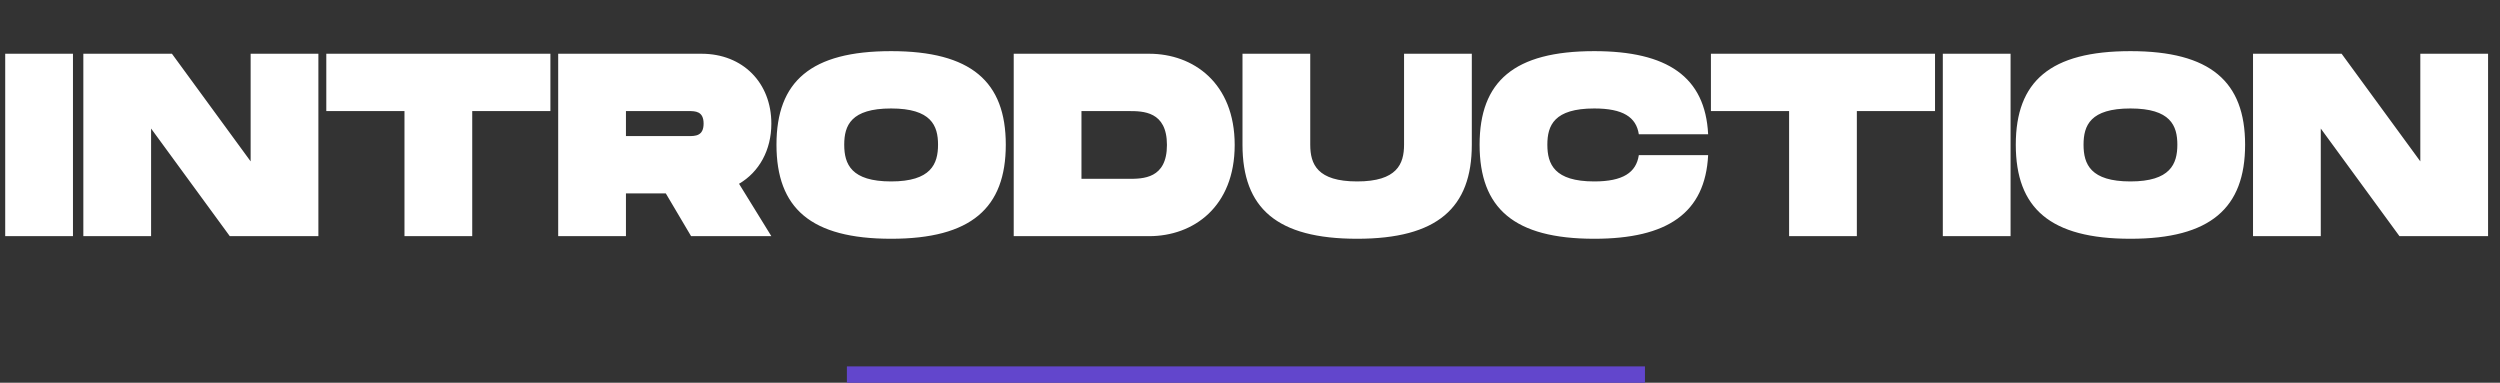 <svg width="307" height="47" viewBox="0 0 307 47" fill="none" xmlns="http://www.w3.org/2000/svg">
<rect x="0" y="0" width="307" height="47" fill="#333333" stroke="none"/>
<path d="M8.96 6.6V29H0.64V6.6H8.96ZM30.778 6.6H39.098V29H28.218L18.554 15.784V29H10.234V6.6H21.114L30.778 19.816V6.6ZM67.59 6.6V13.64H57.99V29H49.67V13.64H40.07V6.6H67.59ZM94.722 15.176C94.722 18.44 93.218 21.128 90.754 22.568L94.722 29H84.866L81.762 23.752H76.866V29H68.546V6.6H86.146C91.234 6.6 94.722 10.184 94.722 15.176ZM76.866 13.64V16.712H84.546C85.378 16.712 86.402 16.712 86.402 15.176C86.402 13.64 85.378 13.64 84.546 13.64H76.866ZM109.431 29.32C99.575 29.32 95.351 25.576 95.351 17.768C95.351 9.992 99.575 6.28 109.431 6.28C119.255 6.28 123.511 10.024 123.511 17.768C123.511 25.544 119.255 29.32 109.431 29.32ZM109.431 22.28C114.327 22.28 115.191 20.136 115.191 17.768C115.191 15.432 114.359 13.32 109.431 13.32C104.503 13.32 103.671 15.4 103.671 17.768C103.671 20.168 104.535 22.28 109.431 22.28ZM141.124 6.6C146.532 6.6 151.62 10.184 151.62 17.8C151.62 25.416 146.532 29 141.124 29H124.484V6.6H141.124ZM138.564 21.96C140.356 21.96 143.3 21.96 143.3 17.8C143.3 13.64 140.356 13.64 138.564 13.64H132.804V21.96H138.564ZM180.738 17.768C180.738 25.544 176.482 29.32 166.658 29.32C156.802 29.32 152.578 25.576 152.578 17.768V6.6H160.898V17.768C160.898 20.168 161.762 22.28 166.658 22.28C171.554 22.28 172.418 20.136 172.418 17.768V6.6H180.738V17.768ZM181.695 17.768C181.695 9.992 185.919 6.28 195.775 6.28C204.735 6.28 209.407 9.416 209.759 16.488H201.247C200.927 14.376 199.295 13.32 195.775 13.32C190.847 13.32 190.015 15.4 190.015 17.768C190.015 20.168 190.879 22.28 195.775 22.28C199.295 22.28 200.927 21.192 201.247 19.048H209.759C209.407 26.152 204.767 29.32 195.775 29.32C185.919 29.32 181.695 25.576 181.695 17.768ZM237.621 6.6V13.64H228.021V29H219.701V13.64H210.101V6.6H237.621ZM246.898 6.6V29H238.578V6.6H246.898ZM261.619 29.32C251.763 29.32 247.539 25.576 247.539 17.768C247.539 9.992 251.763 6.28 261.619 6.28C271.443 6.28 275.699 10.024 275.699 17.768C275.699 25.544 271.443 29.32 261.619 29.32ZM261.619 22.28C266.515 22.28 267.379 20.136 267.379 17.768C267.379 15.432 266.547 13.32 261.619 13.32C256.691 13.32 255.859 15.4 255.859 17.768C255.859 20.168 256.723 22.28 261.619 22.28ZM297.215 6.6H305.535V29H294.655L284.991 15.784V29H276.671V6.6H287.551L297.215 19.816V6.6Z" fill="white"/>
<rect x="104" y="45" width="98" height="2" fill="#7A58FF"/>
<rect x="104" y="45" width="98" height="2" fill="black" fill-opacity="0.2"/>
</svg>
